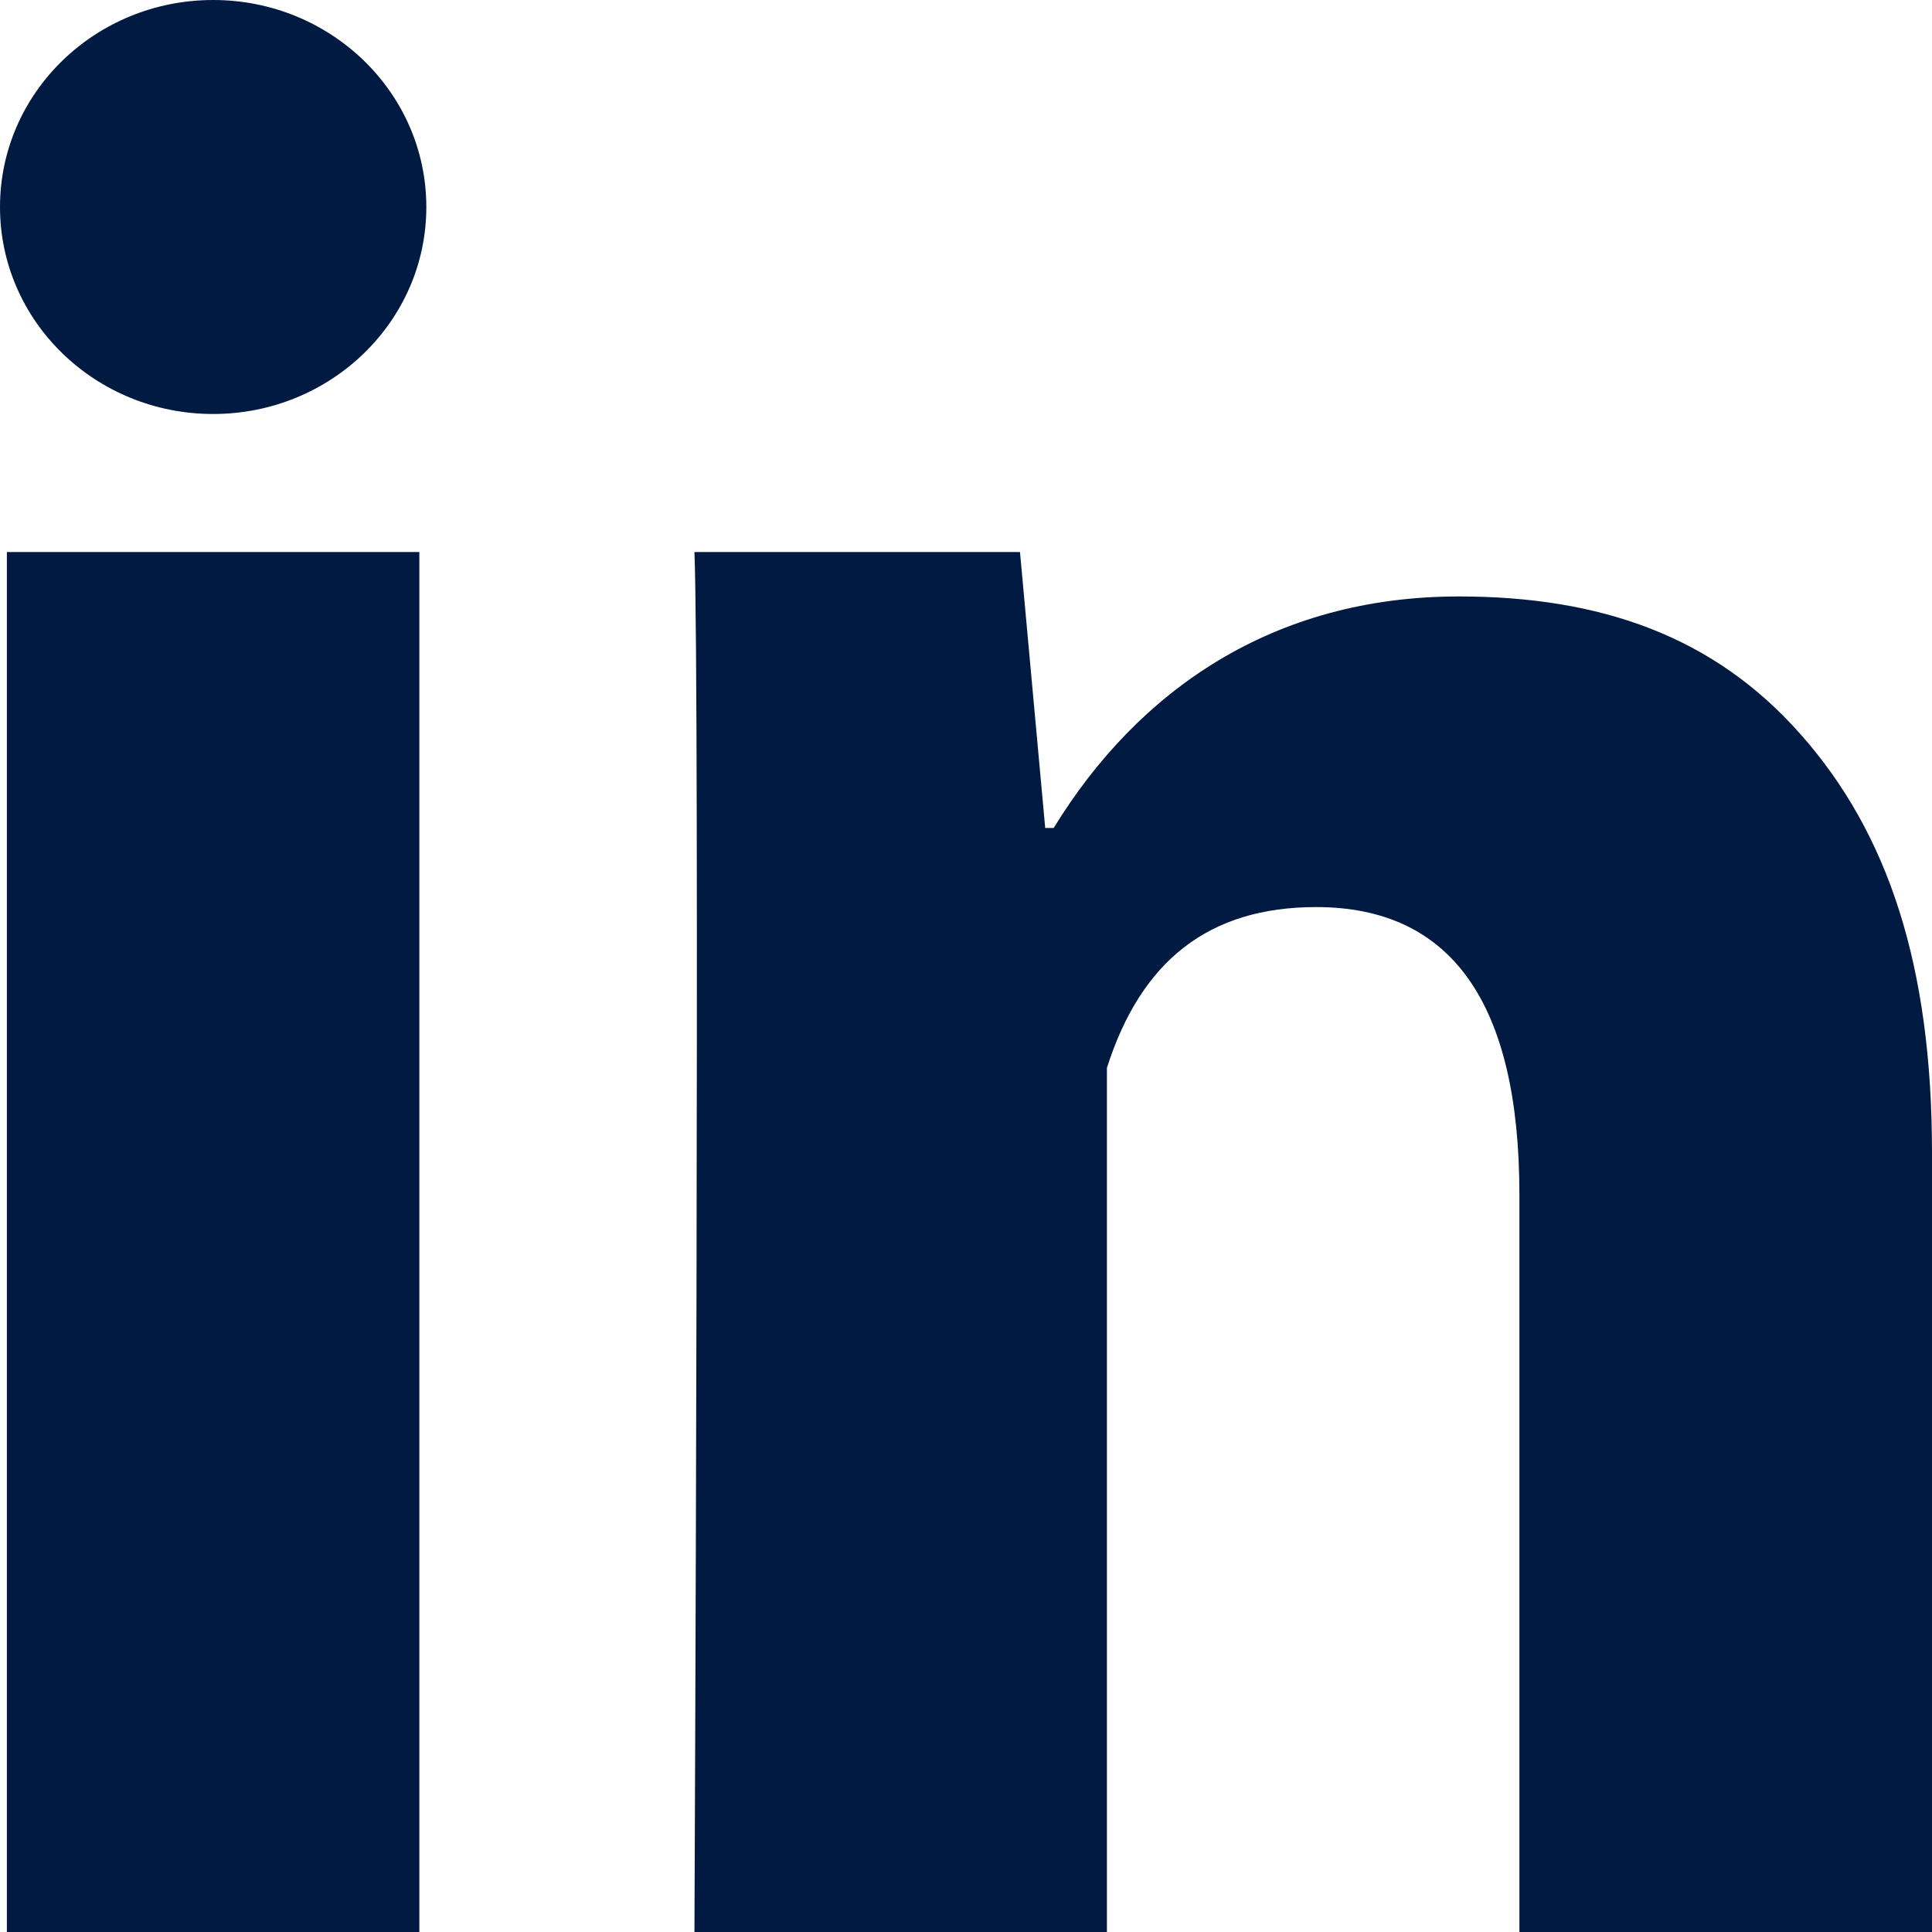 <svg width="18" height="18" viewBox="0 0 18 18" fill="none" xmlns="http://www.w3.org/2000/svg">
<path d="M3.907 18H0.064V5.143H3.907V18ZM18 18H14.156V11.131C14.156 9.342 13.521 8.451 12.262 8.451C11.264 8.451 10.631 8.95 10.313 9.949C10.313 11.571 10.313 18 10.313 18H6.47C6.47 18 6.521 6.428 6.47 5.143H9.503L9.738 7.714H9.817C10.605 6.428 11.864 5.557 13.591 5.557C14.905 5.557 15.967 5.923 16.778 6.844C17.594 7.765 18 9.002 18 10.739V18Z" fill="#001A42"/>
<path d="M1.986 3.857C3.082 3.857 3.972 2.994 3.972 1.929C3.972 0.863 3.082 0 1.986 0C0.889 0 0 0.863 0 1.929C0 2.994 0.889 3.857 1.986 3.857Z" fill="#001A42"/>
</svg>
